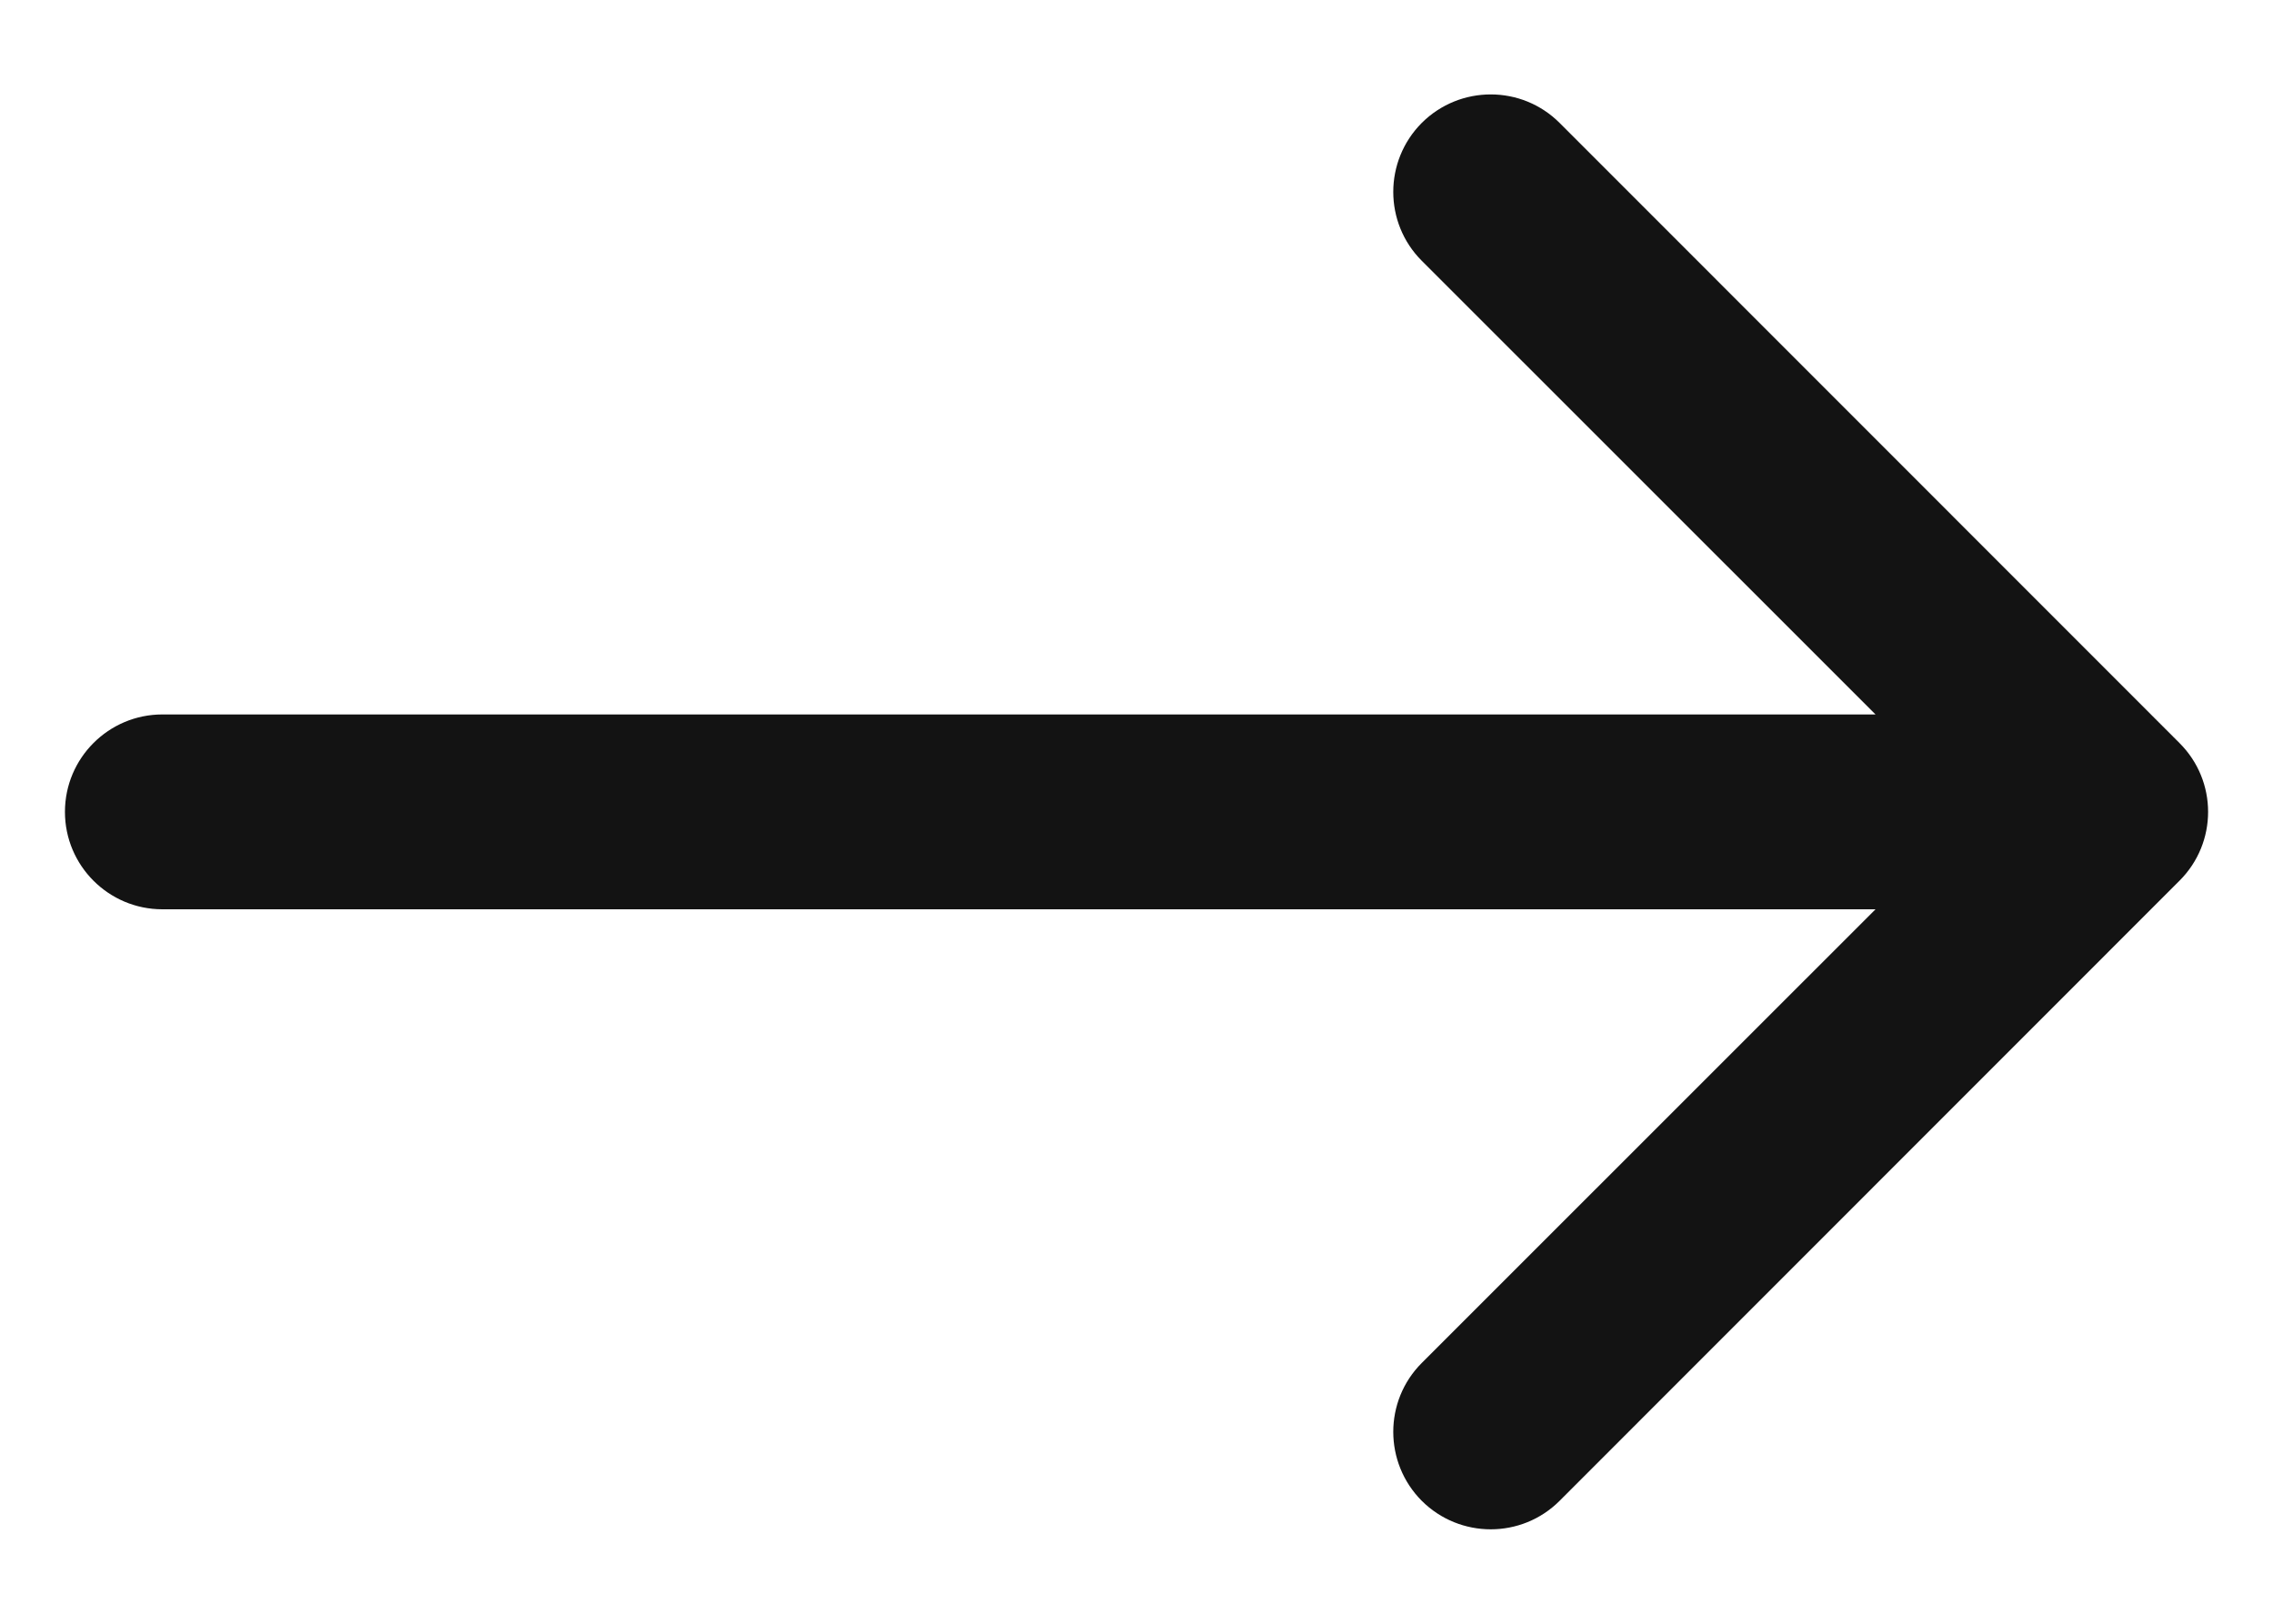 <?xml version="1.0" encoding="UTF-8"?> <svg xmlns="http://www.w3.org/2000/svg" width="14" height="10" viewBox="0 0 14 10" fill="none"> <path d="M13.424 4.576C13.659 4.81 13.659 5.19 13.424 5.424L9.606 9.243C9.372 9.477 8.992 9.477 8.757 9.243C8.523 9.008 8.523 8.628 8.757 8.394L12.152 5L8.757 1.606C8.523 1.372 8.523 0.992 8.757 0.757C8.992 0.523 9.372 0.523 9.606 0.757L13.424 4.576ZM1 5.6C0.669 5.6 0.4 5.331 0.4 5C0.4 4.669 0.669 4.4 1 4.4L1 5.6ZM13 5.6L1 5.6L1 4.4L13 4.4L13 5.6Z" fill="#131313"></path> </svg> 